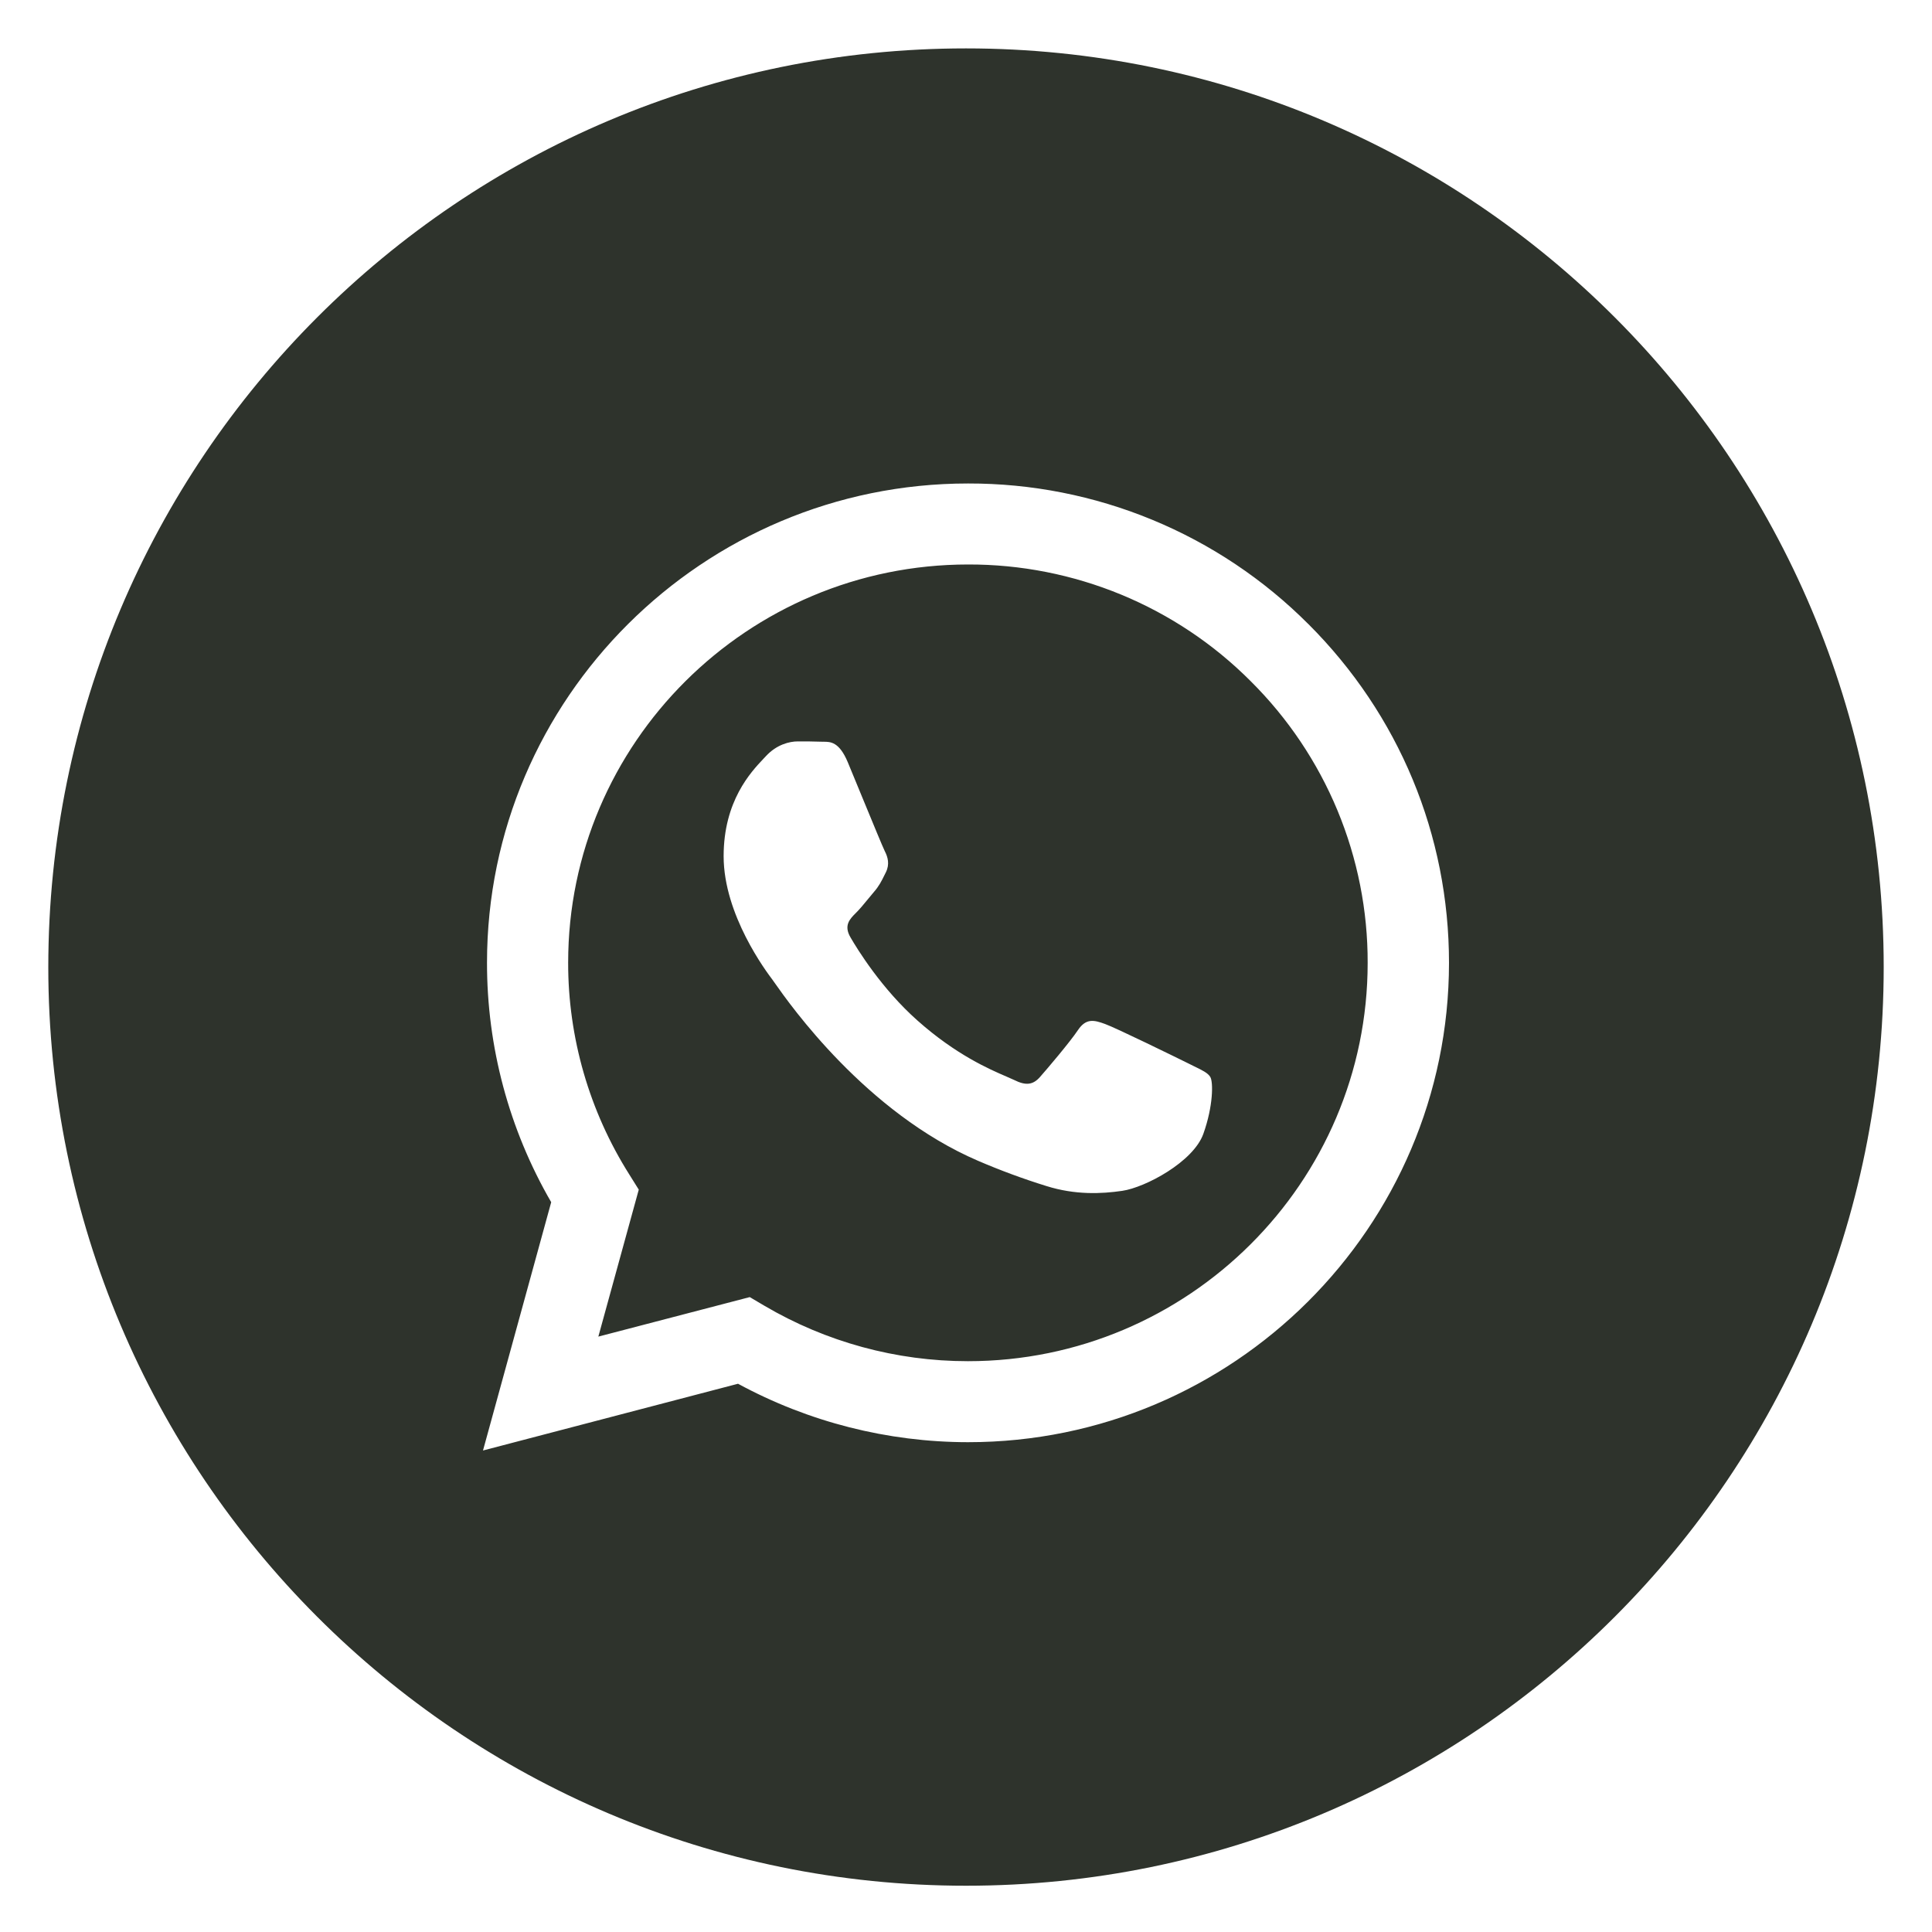 <?xml version="1.0" encoding="UTF-8"?> <svg xmlns="http://www.w3.org/2000/svg" width="40" height="40" viewBox="0 0 40 40" fill="none"><path fill-rule="evenodd" clip-rule="evenodd" d="M20 39.042C30.493 39.042 39 30.526 39 20.022C39 9.517 30.493 1.002 20 1.002C9.507 1.002 1 9.517 1 20.022C1 30.526 9.507 39.042 20 39.042ZM23.857 10.762C25.066 11.261 26.164 11.995 27.087 12.92V12.919C28.965 14.795 30 17.286 30 19.936C29.997 25.409 25.531 29.859 20.043 29.859H20.038C18.376 29.857 16.74 29.441 15.28 28.649L10 30.031L11.412 24.89C10.538 23.382 10.08 21.67 10.083 19.929C10.083 14.461 14.554 10.01 20.042 10.01C21.351 10.007 22.647 10.262 23.857 10.762ZM20.038 28.182H20.042C24.602 28.182 28.316 24.484 28.316 19.936C28.319 18.853 28.106 17.78 27.691 16.779C27.275 15.778 26.665 14.869 25.895 14.104C25.129 13.335 24.217 12.726 23.213 12.311C22.209 11.897 21.132 11.684 20.045 11.687C15.477 11.687 11.763 15.385 11.763 19.929C11.761 21.482 12.2 23.004 13.03 24.318L13.225 24.63L12.388 27.673L15.523 26.855L15.826 27.034C17.102 27.785 18.556 28.182 20.038 28.182ZM22.88 21.201C23.108 21.283 24.332 21.883 24.579 22.005C24.629 22.03 24.675 22.053 24.718 22.074C24.892 22.158 25.008 22.214 25.058 22.298C25.12 22.401 25.12 22.898 24.914 23.475C24.706 24.056 23.713 24.585 23.235 24.655C22.805 24.718 22.262 24.743 21.666 24.556C21.185 24.407 20.712 24.232 20.249 24.033C17.925 23.033 16.351 20.793 16.046 20.359C16.023 20.326 16.008 20.304 15.999 20.293L15.998 20.291C15.867 20.118 14.982 18.942 14.982 17.727C14.982 16.583 15.547 15.984 15.805 15.711C15.822 15.693 15.838 15.676 15.852 15.661C16.08 15.411 16.35 15.35 16.517 15.35H16.517C16.683 15.35 16.848 15.35 16.992 15.356C17.01 15.357 17.03 15.357 17.05 15.357C17.194 15.357 17.374 15.357 17.552 15.78C17.628 15.963 17.744 16.245 17.863 16.534C18.067 17.029 18.28 17.546 18.319 17.623C18.382 17.746 18.423 17.892 18.342 18.058C18.331 18.079 18.32 18.1 18.311 18.12C18.246 18.251 18.199 18.346 18.092 18.469C18.055 18.513 18.017 18.559 17.978 18.606C17.888 18.716 17.797 18.827 17.718 18.904C17.593 19.028 17.463 19.161 17.61 19.41C17.753 19.657 18.254 20.471 18.993 21.127C19.794 21.84 20.489 22.139 20.837 22.289C20.903 22.317 20.956 22.34 20.995 22.359C21.242 22.483 21.389 22.46 21.532 22.298C21.678 22.133 22.153 21.574 22.32 21.324C22.486 21.078 22.652 21.117 22.88 21.201Z" fill="#2E332C"></path></svg> 